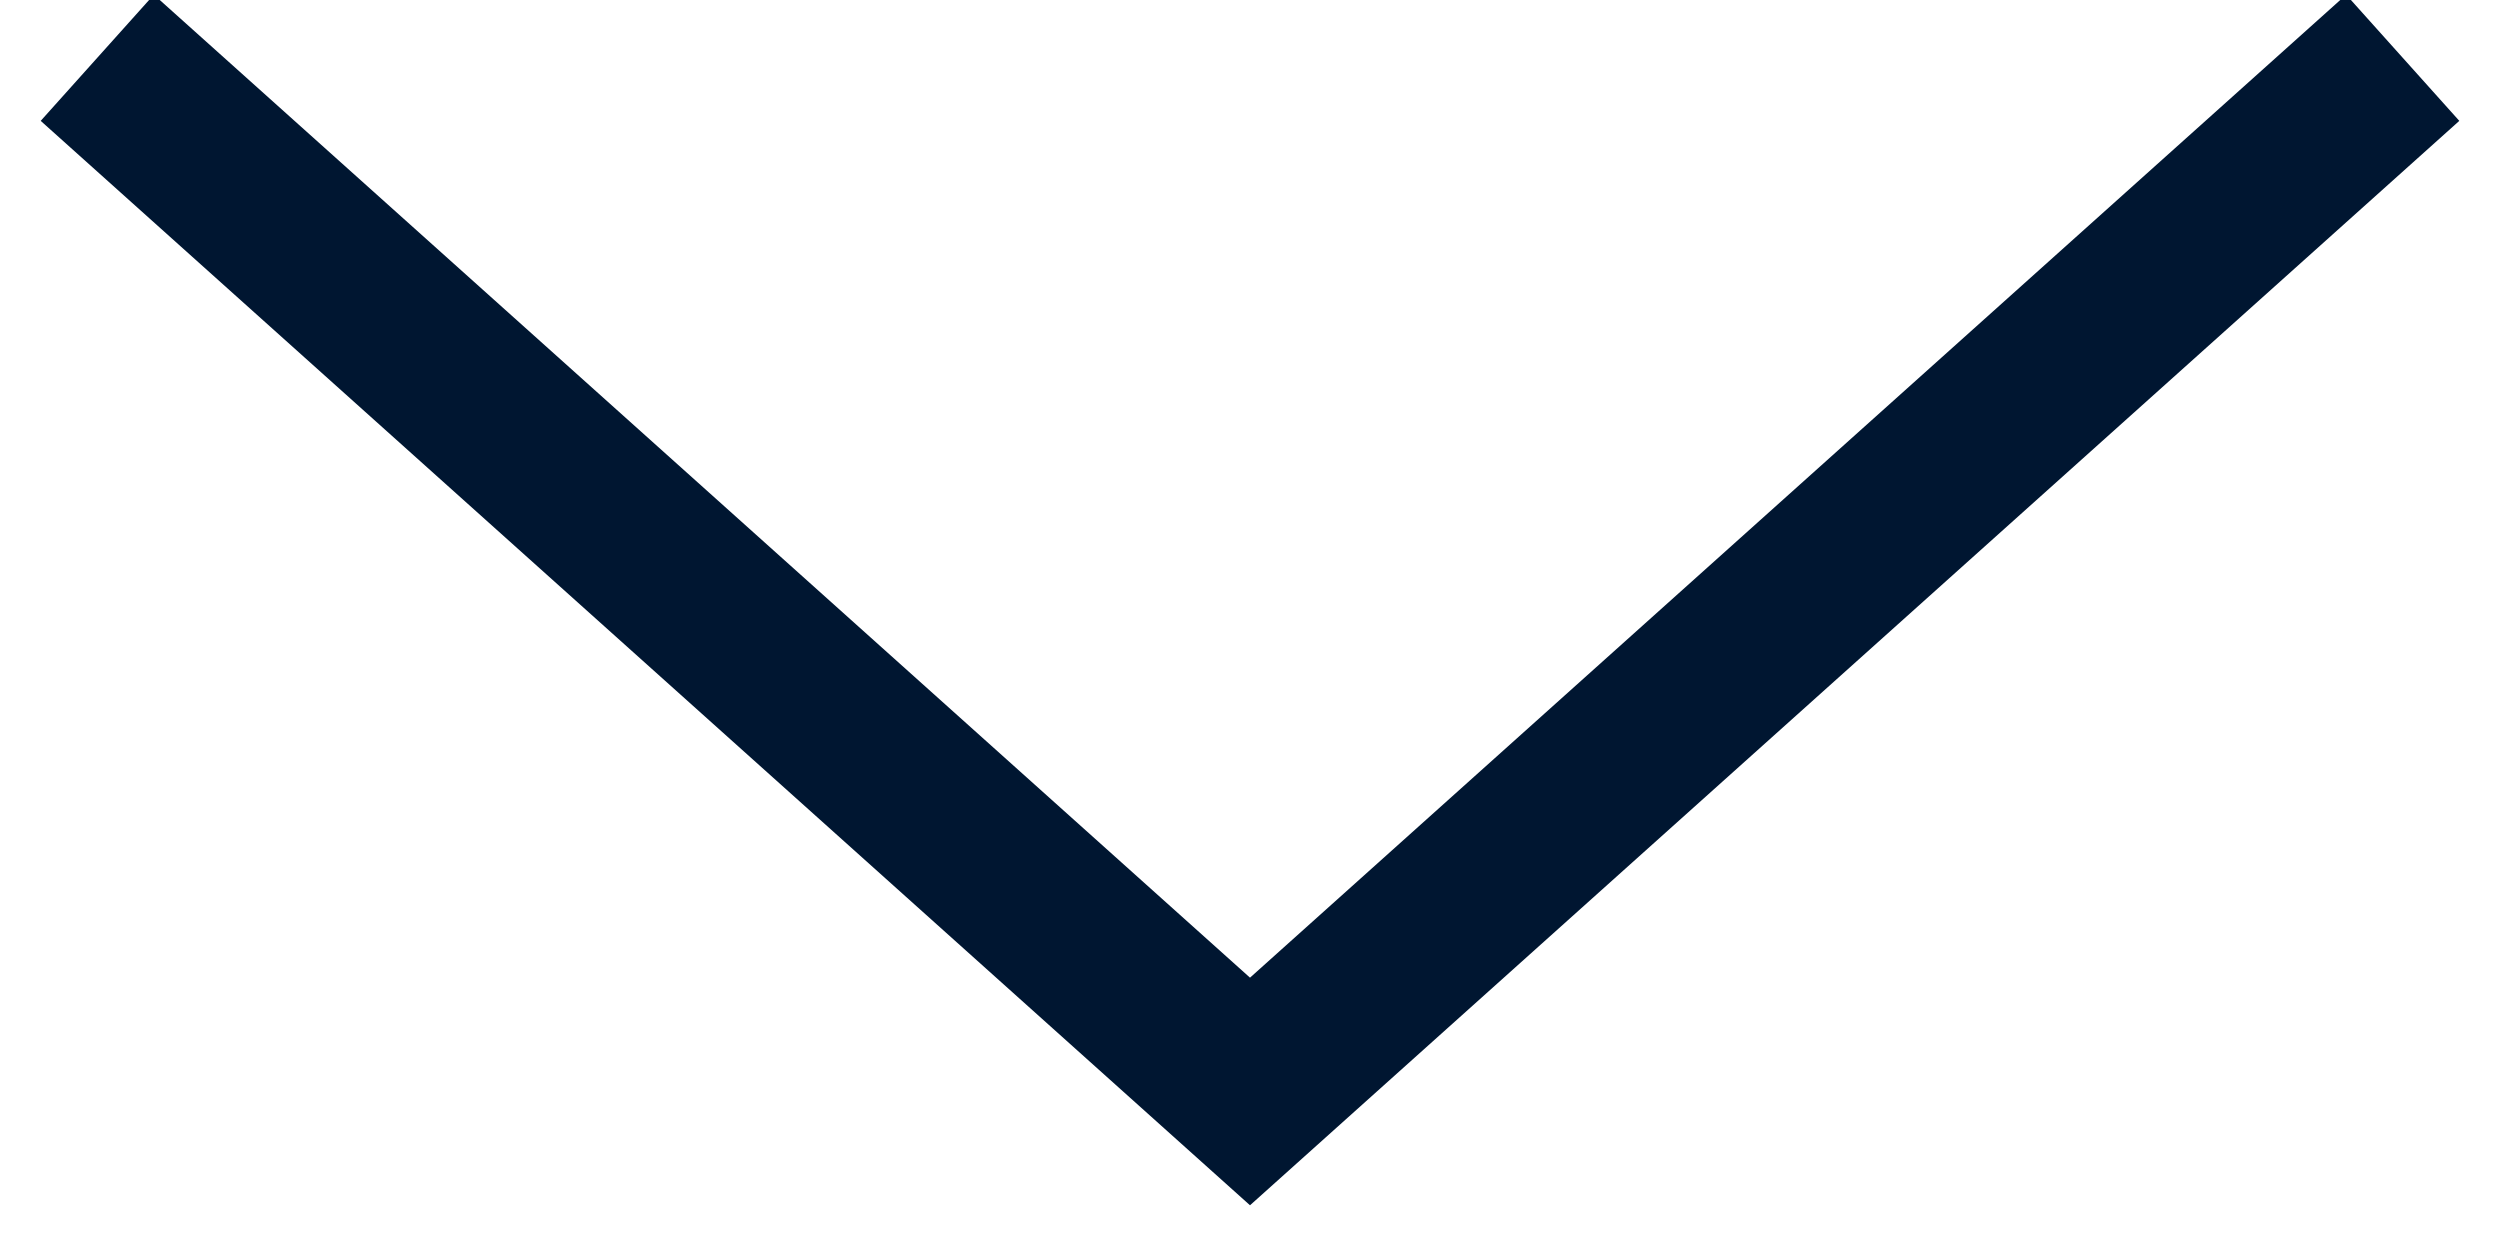 <svg xmlns="http://www.w3.org/2000/svg" width="29.506" height="14.589"><defs><clipPath id="a"><path d="M0 9.573h14.589v-29.506H0z" transform="translate(0 19.933)" fill="none"/></clipPath></defs><g transform="rotate(90 14.753 14.753)" clip-path="url(#a)"><path d="M.682 28.358l12.2-13.605L.682 1.148" stroke="#001631" stroke-width="2" fill="none"/></g></svg>